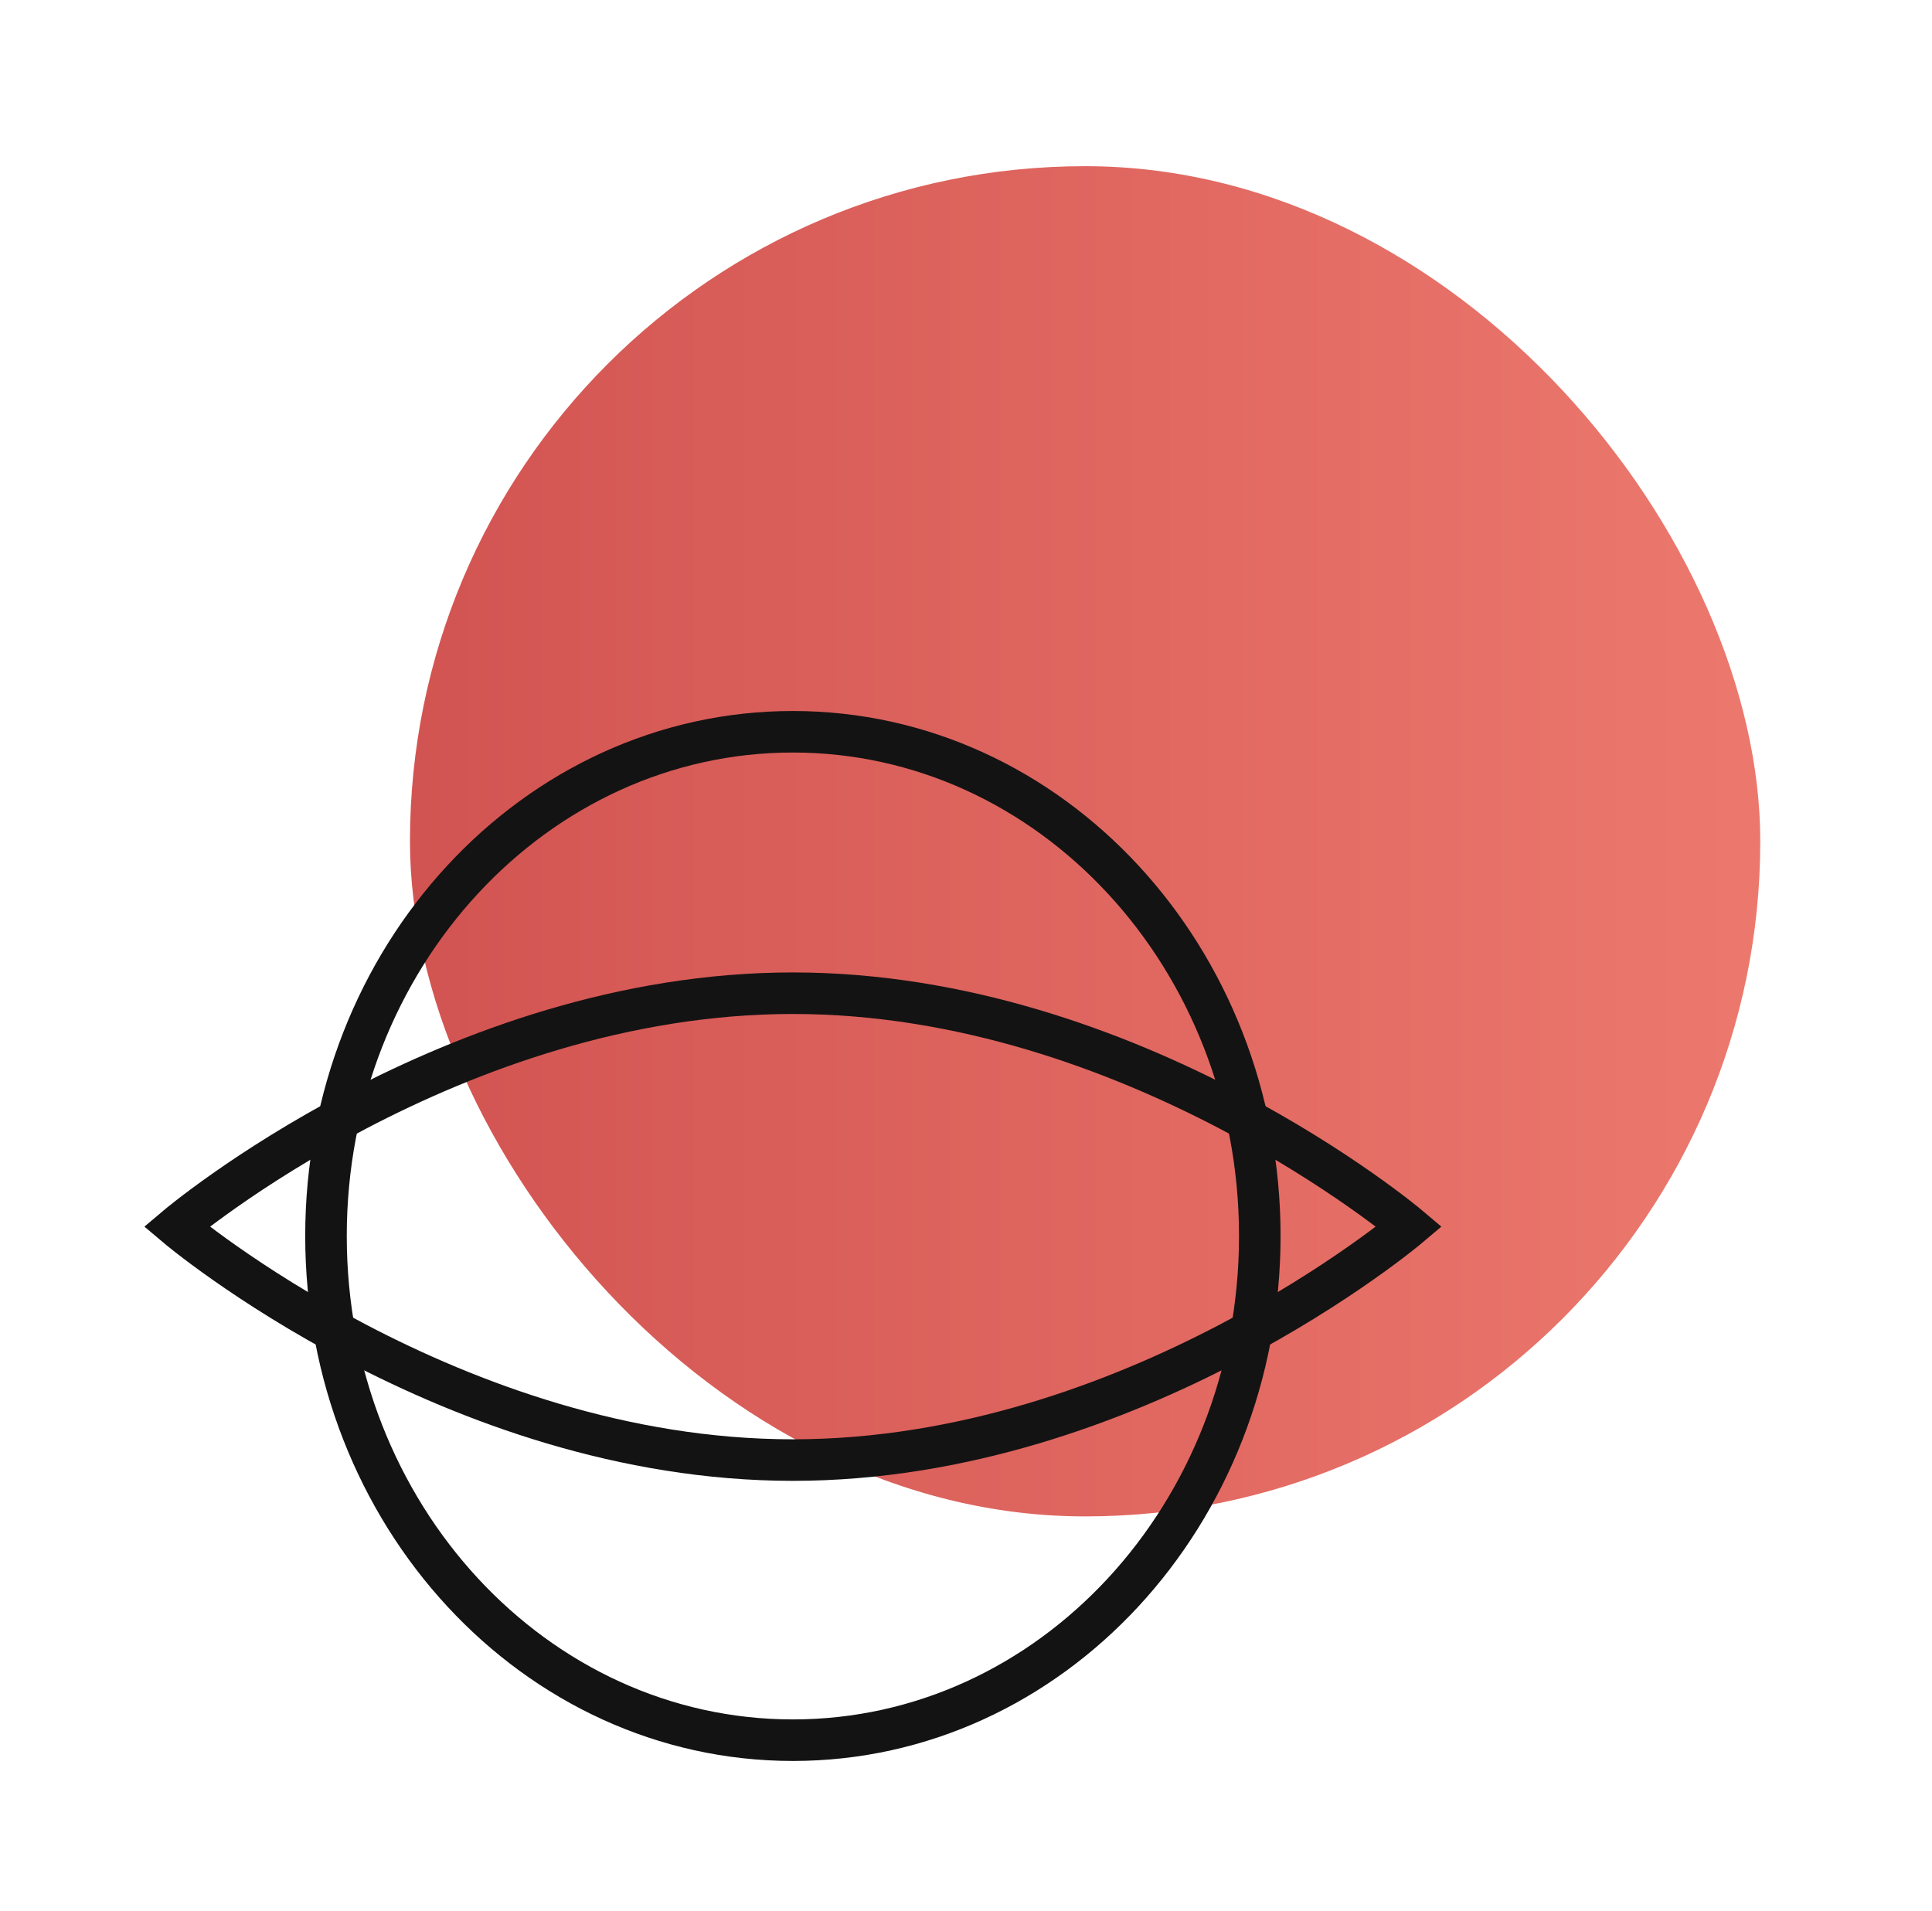 <?xml version="1.0" encoding="UTF-8"?> <svg xmlns="http://www.w3.org/2000/svg" width="93" height="92" viewBox="0 0 93 92" fill="none"><rect x="19.734" y="8" width="65" height="65" rx="32.5" fill="url(#paint0_linear_2357_4490)"></rect><path d="M38.167 83.773C50.58 83.773 60.642 72.906 60.642 59.5C60.642 46.094 50.58 35.227 38.167 35.227C25.755 35.227 15.692 46.094 15.692 59.5C15.692 72.906 25.755 83.773 38.167 83.773Z" stroke="#141313" stroke-width="2" stroke-miterlimit="10"></path><path d="M67.834 59.05C67.834 59.05 54.552 70.288 38.167 70.288C21.782 70.288 8.5 59.05 8.5 59.05C8.5 59.05 21.782 47.813 38.167 47.813C54.552 47.813 67.834 59.05 67.834 59.05Z" stroke="#141313" stroke-width="2" stroke-miterlimit="10"></path><defs><linearGradient id="paint0_linear_2357_4490" x1="19.843" y1="30.964" x2="84.734" y2="30.964" gradientUnits="userSpaceOnUse"><stop stop-color="#D25452"></stop><stop offset="0.987" stop-color="#EC786D"></stop></linearGradient></defs></svg> 